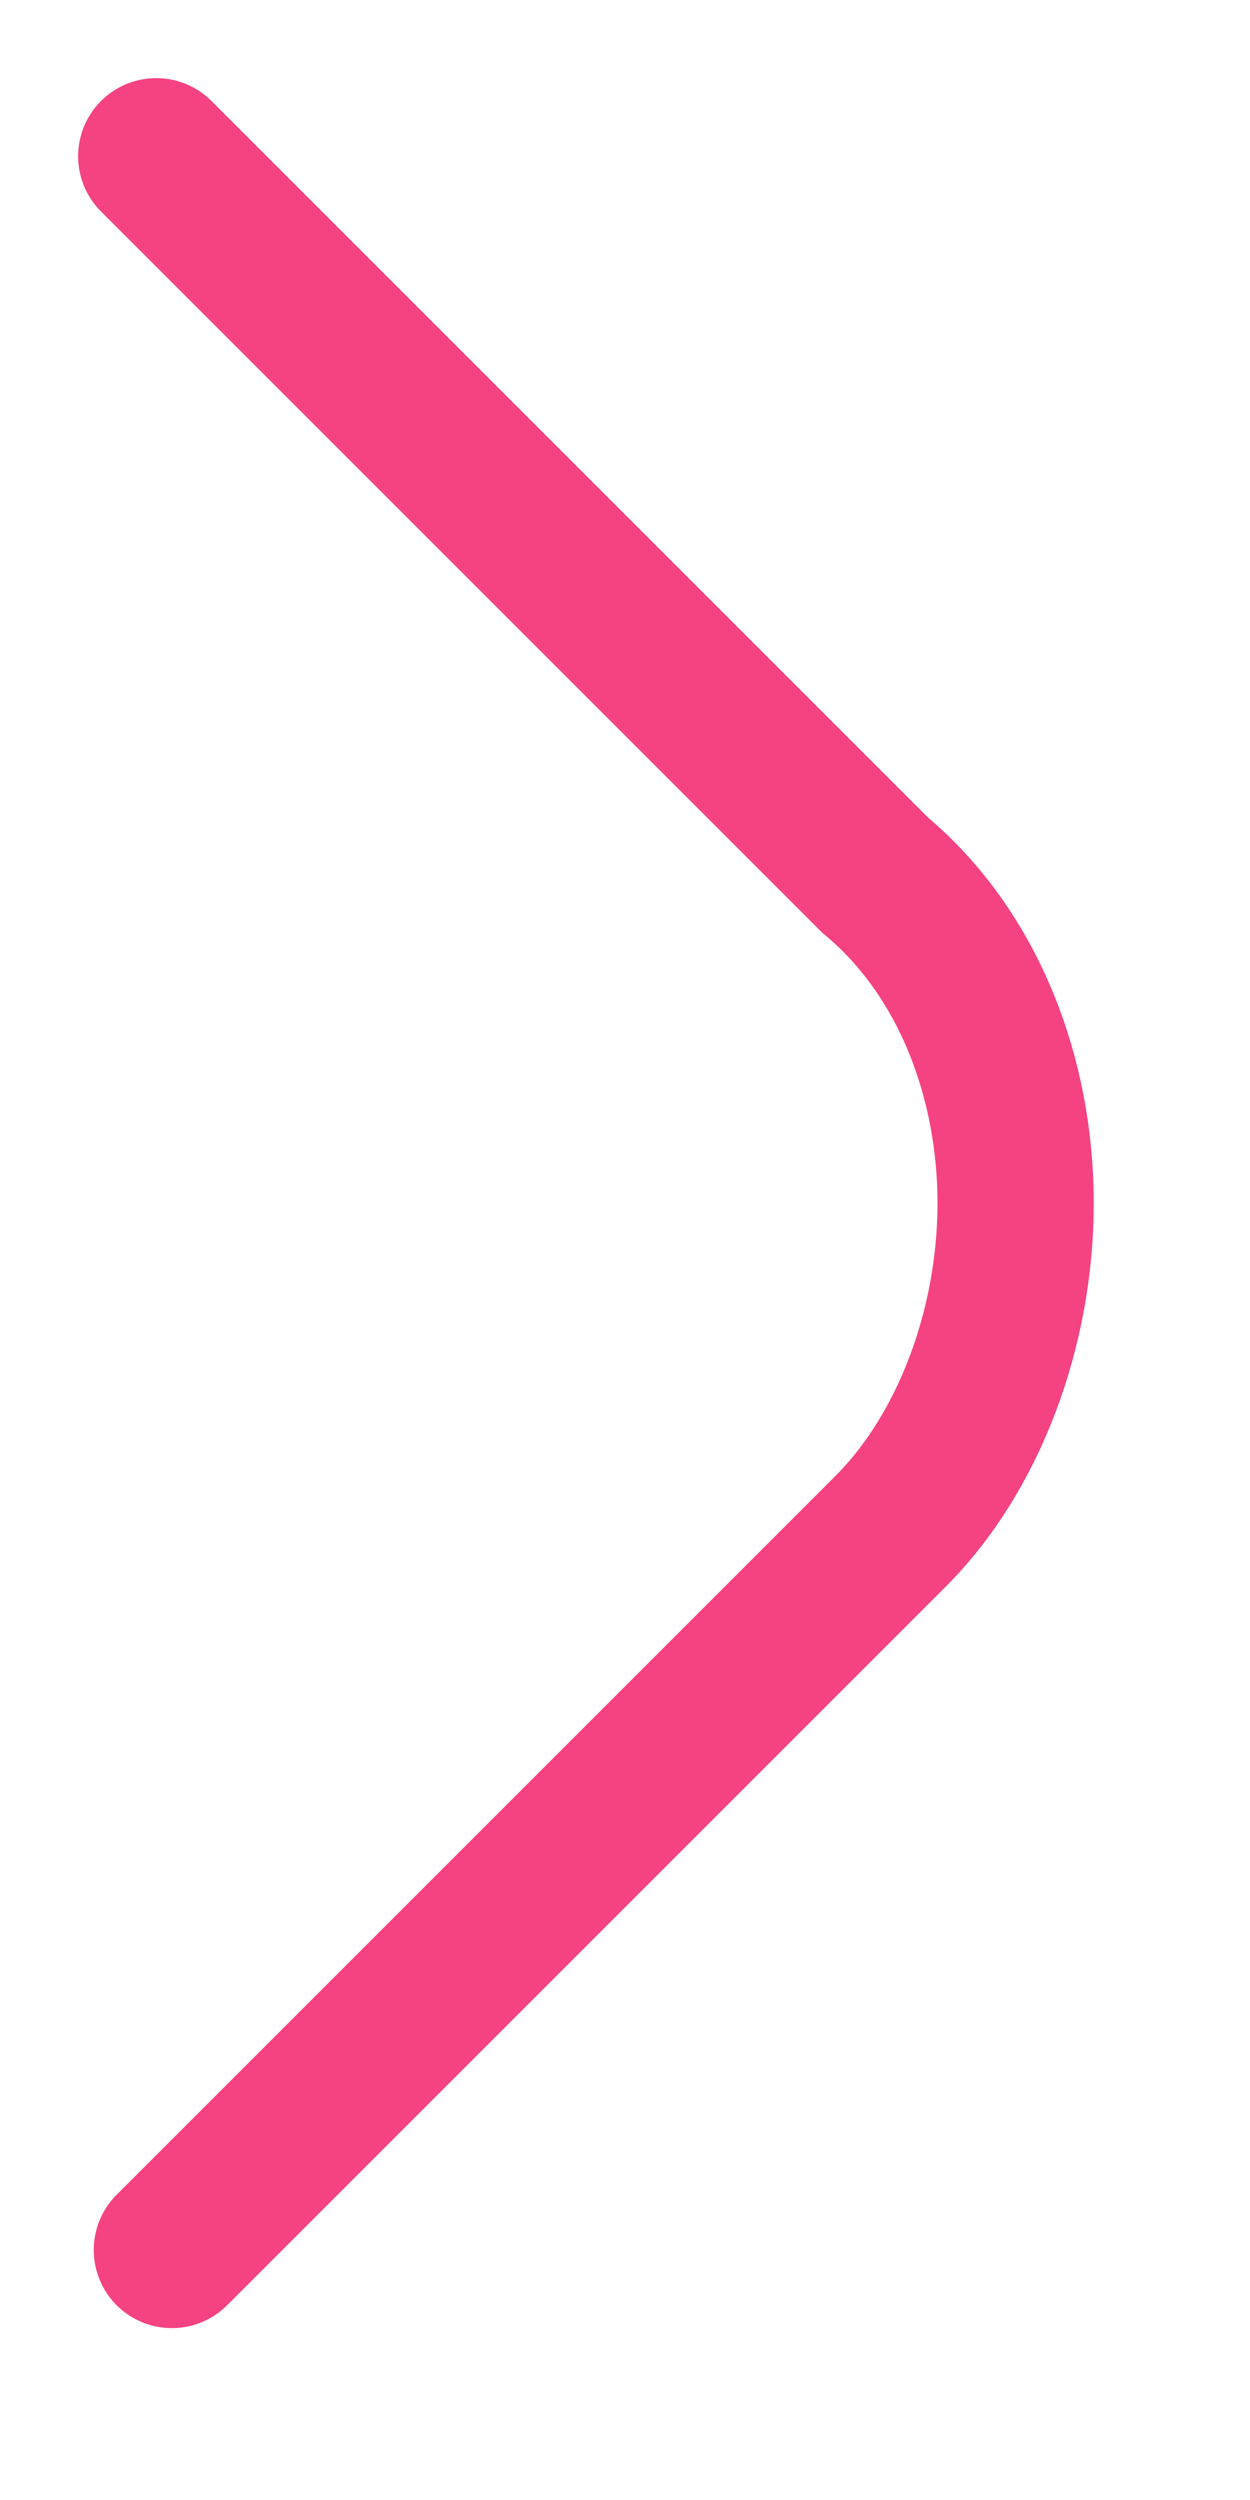 <svg width="8" height="16" viewBox="0 0 8 16" fill="none" xmlns="http://www.w3.org/2000/svg">
    <path d="m1.1 14.4 4.6-4.6c.5-.5.8-1.3.8-2.1s-.3-1.6-.9-2.1L1 1" stroke="#f54282" stroke-miterlimit="10" stroke-linecap="round"/>
</svg>

